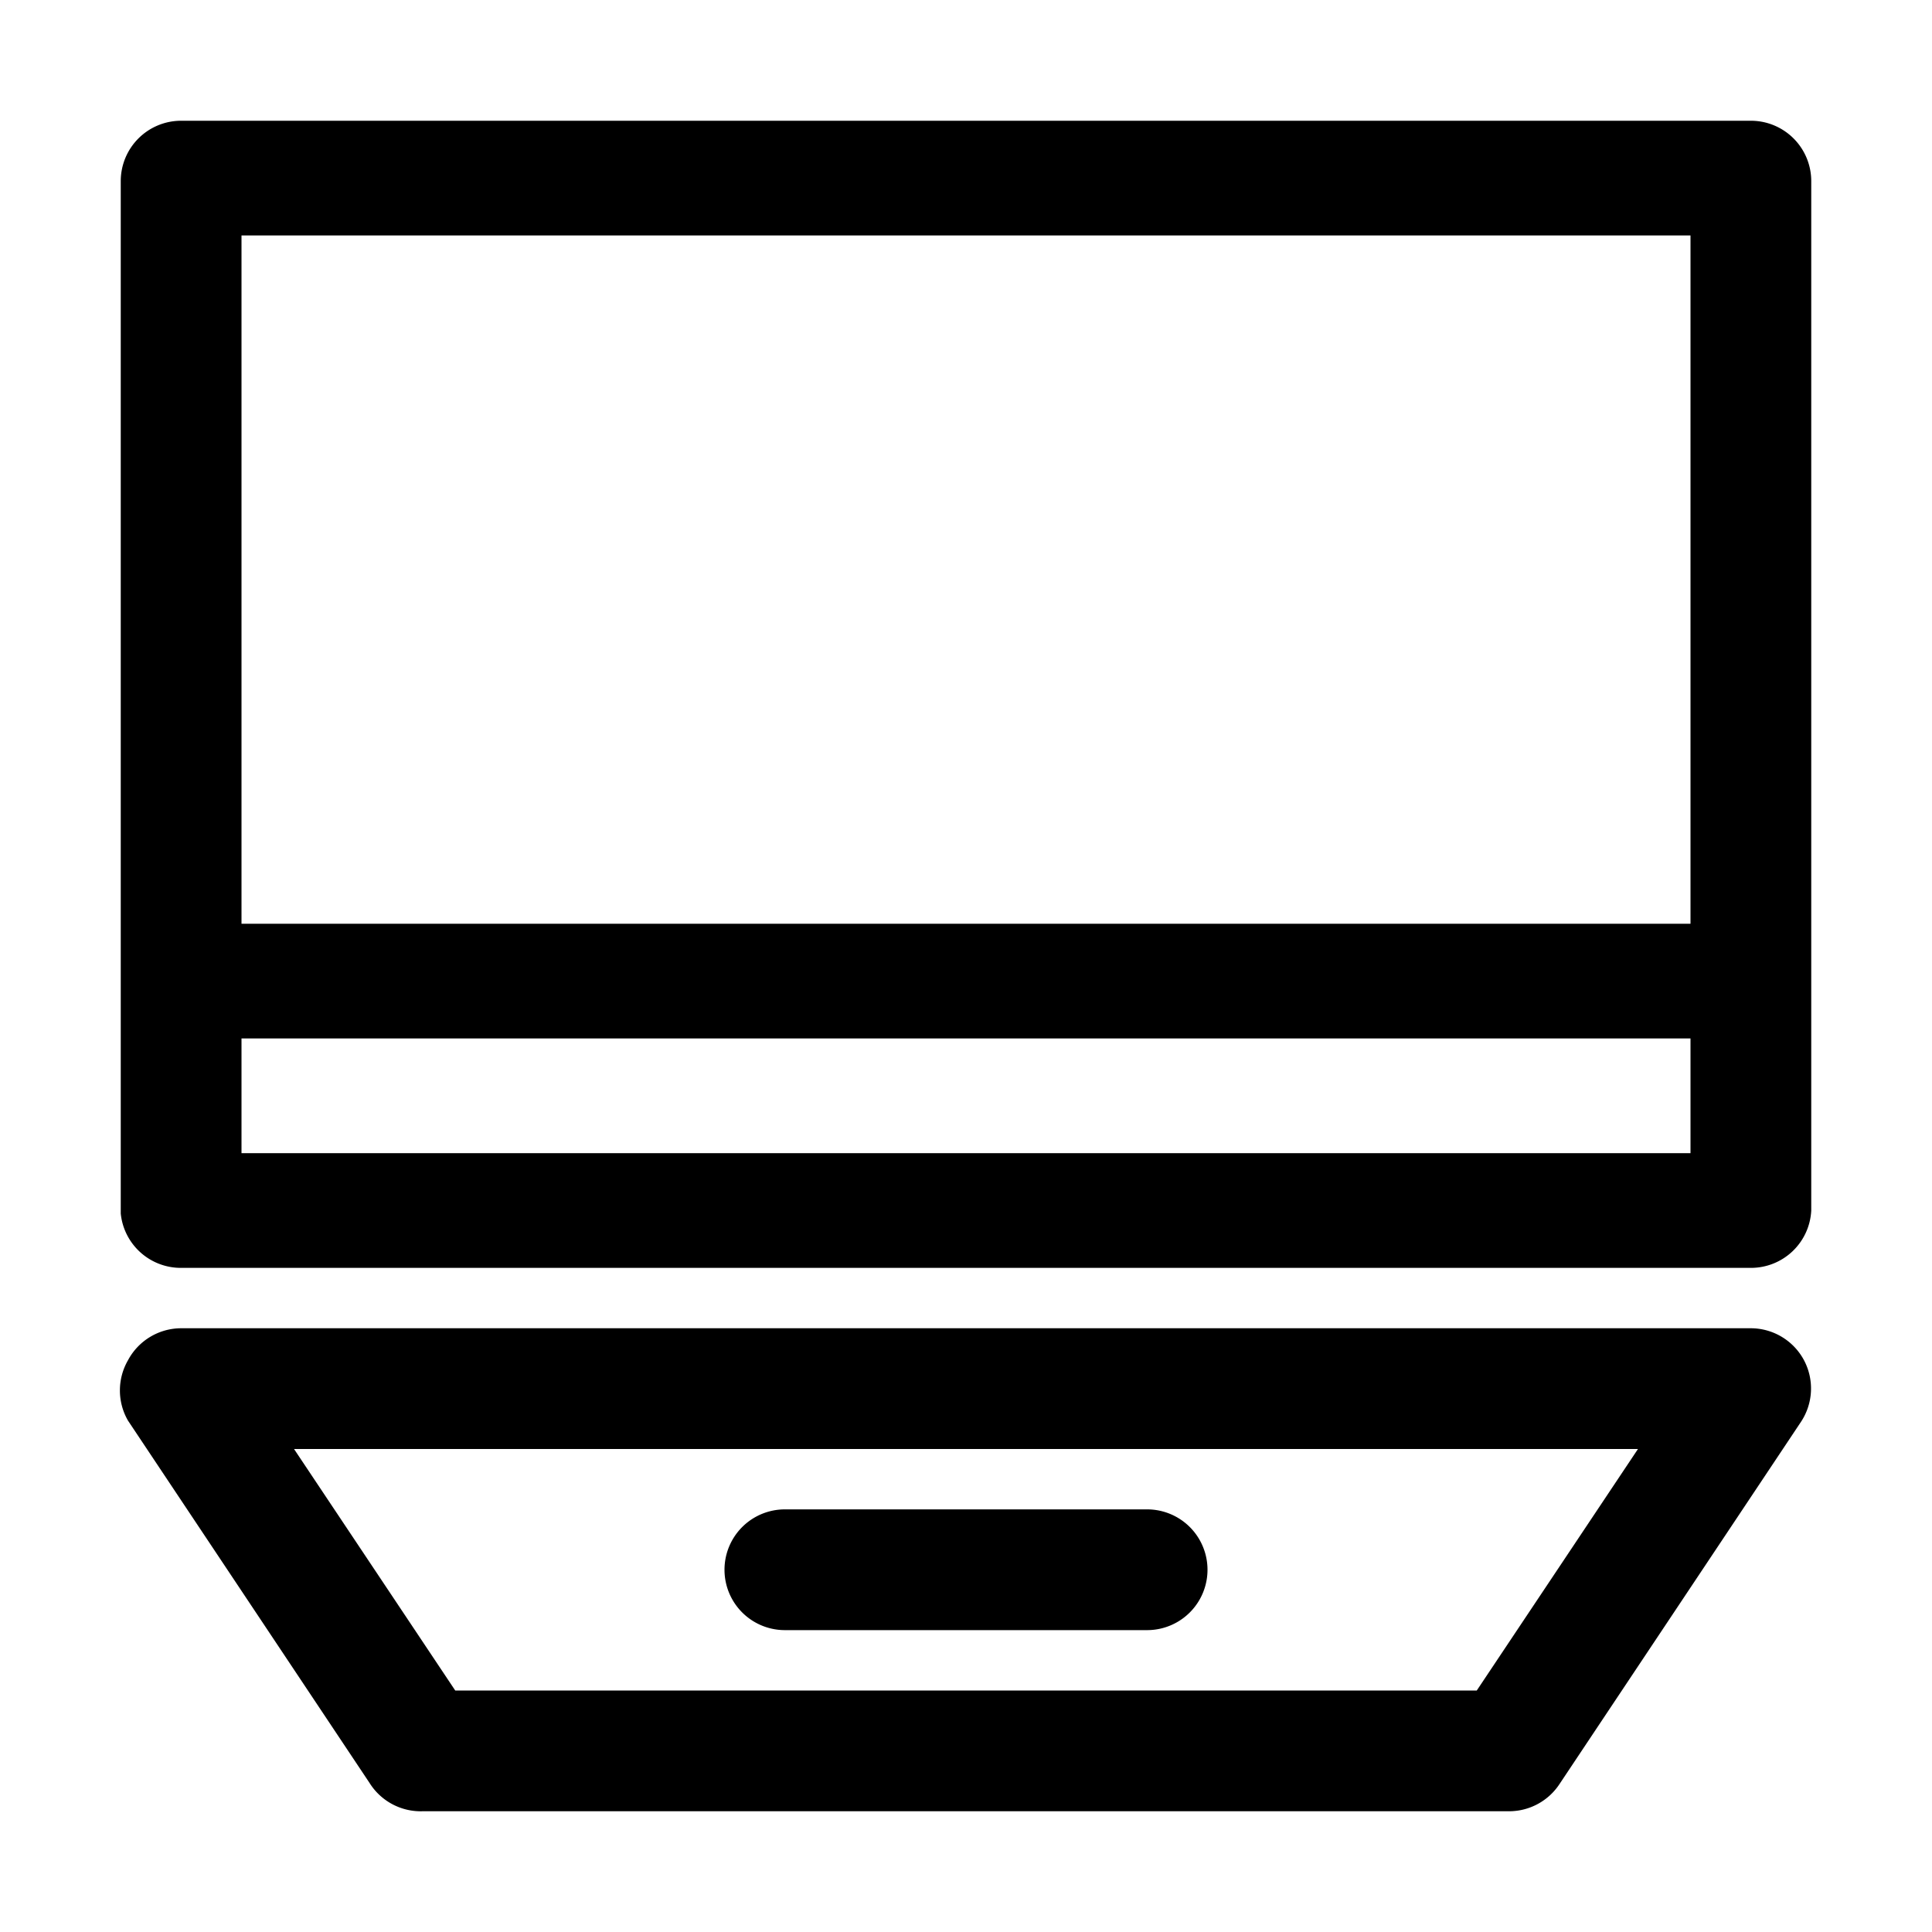 <?xml version="1.0" ?>
<svg fill="#000000" width="800px" height="800px" viewBox="0 0 32 32" xmlns="http://www.w3.org/2000/svg">
<title/>
<g data-name="Layer 14" id="Layer_14">
<path d="M29,2H3A1,1,0,0,0,2,3v17.1A1,1,0,0,0,3,21H29a1,1,0,0,0,1-.95V3A1,1,0,0,0,29,2ZM28,3.9V15.3H4V3.9ZM4,19.1V17.2H28v1.9Z"/>
<path d="M29.88,22.53A1,1,0,0,0,29,22H3a1,1,0,0,0-.88.53,1,1,0,0,0,0,1l4,6A1,1,0,0,0,7,30H25a1,1,0,0,0,.83-.45l4-6A1,1,0,0,0,29.88,22.53ZM24.46,28H7.54L4.87,24H27.13Z"/>
<path d="M13,27h6a1,1,0,0,0,0-2H13a1,1,0,0,0,0,2Z"/>
</g>
</svg>